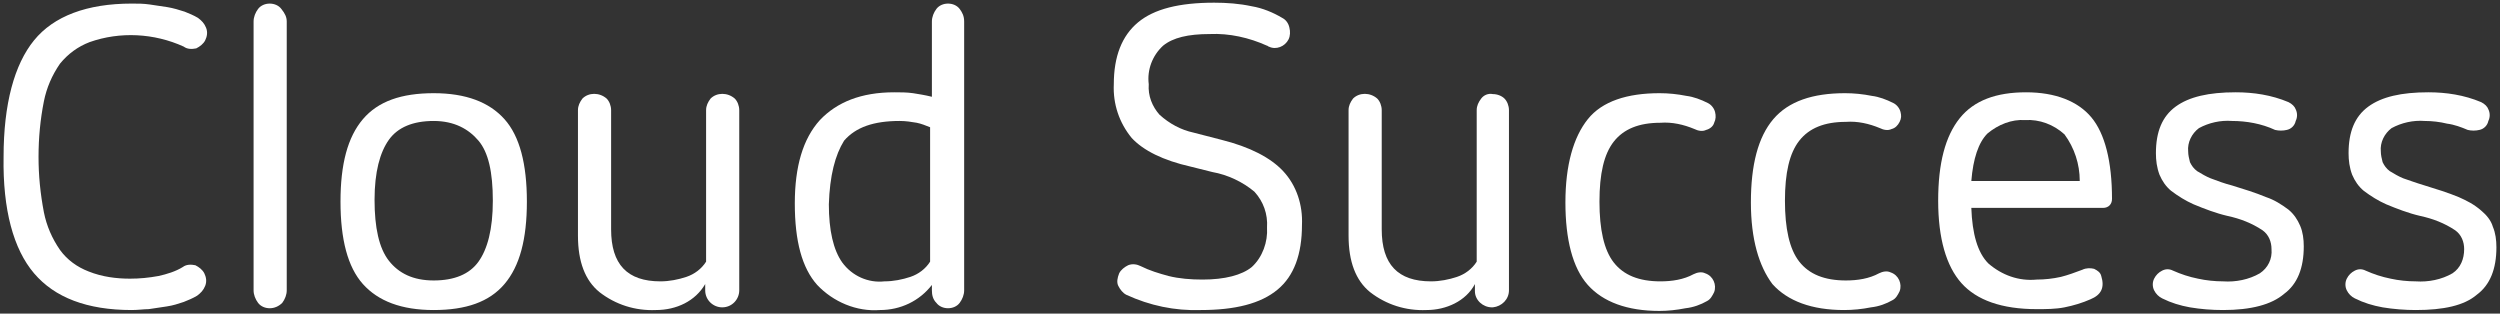 <?xml version="1.0" encoding="utf-8"?>
<!-- Generator: Adobe Illustrator 23.0.4, SVG Export Plug-In . SVG Version: 6.00 Build 0)  -->
<svg version="1.1" id="Layer_1" xmlns="http://www.w3.org/2000/svg" xmlns:xlink="http://www.w3.org/1999/xlink" x="0px" y="0px"
	 viewBox="0 0 279 35" style="enable-background:new 0 0 279 35;" xml:space="preserve">
<rect x="0" y="0" width="279" height="35" fill="#333333" stroke="none"/>
<style type="text/css">
	.st0{fill:#FFFFFF;}
</style>
<title>ccs-logo</title>
<g>
	<path class="st0" d="M14.7,34.6c-5,0-8.6-1.4-10.9-4.1s-3.5-7.1-3.4-13c0-5.9,1.2-10.3,3.4-13s5.9-4.1,10.9-4.1c0.7,0,1.3,0,2,0.1
		c0.7,0.1,1.3,0.2,2,0.3c0.6,0.1,1.3,0.3,1.9,0.5c0.5,0.2,1,0.4,1.5,0.7c0.4,0.3,0.7,0.6,0.9,1.1c0.2,0.5,0.1,1-0.1,1.4
		c-0.2,0.4-0.6,0.7-1,0.9c-0.5,0.1-1,0.1-1.4-0.2c-3.3-1.5-7.1-1.7-10.5-0.5C8.7,5.2,7.6,6,6.7,7.1c-0.9,1.3-1.5,2.7-1.8,4.2
		c-0.4,2-0.6,4.1-0.6,6.2c0,2.1,0.2,4.1,0.6,6.2c0.3,1.5,0.9,2.9,1.8,4.2c0.8,1.1,1.9,1.9,3.2,2.4c1.5,0.6,3.1,0.8,4.6,0.8
		c1.1,0,2.1-0.1,3.2-0.3c0.9-0.2,1.9-0.5,2.7-1c0.4-0.3,0.9-0.3,1.4-0.2c0.4,0.2,0.8,0.5,1,0.9c0.2,0.4,0.3,0.9,0.1,1.4
		c-0.2,0.5-0.5,0.8-0.9,1.1c-0.5,0.3-1,0.5-1.5,0.7c-0.6,0.2-1.2,0.4-1.9,0.5c-0.7,0.1-1.3,0.2-2,0.3C16.1,34.5,15.4,34.6,14.7,34.6
		z"/>
	<path class="st0" d="M30.1,34.4c-0.5,0-1-0.2-1.3-0.6c-0.3-0.4-0.5-0.9-0.5-1.4v-30c0-0.5,0.2-1,0.5-1.4c0.3-0.4,0.8-0.6,1.3-0.6
		c0.5,0,1,0.2,1.3,0.6C31.8,1.5,32,1.9,32,2.4v30c0,0.5-0.2,1-0.5,1.4C31.1,34.2,30.6,34.4,30.1,34.4z"/>
	<path class="st0" d="M48.4,34.6c-3.6,0-6.2-1-7.9-2.9c-1.7-1.9-2.5-5-2.5-9.2s0.8-7.2,2.5-9.2s4.3-2.9,7.9-2.9s6.2,1,7.9,2.9
		s2.5,5,2.5,9.2s-0.8,7.2-2.5,9.2S52,34.6,48.4,34.6z M48.4,31.3c2.3,0,4-0.7,5-2.1s1.6-3.6,1.6-6.8s-0.5-5.4-1.6-6.7
		s-2.7-2.2-5-2.2s-4,0.7-5,2.1s-1.6,3.6-1.6,6.7s0.5,5.4,1.6,6.8S46.1,31.3,48.4,31.3L48.4,31.3z"/>
	<path class="st0" d="M73.2,34.6c-2.3,0.1-4.5-0.6-6.3-2c-1.6-1.3-2.4-3.4-2.4-6.3v-14c0-0.5,0.2-0.9,0.5-1.3c0.7-0.7,1.9-0.7,2.7,0
		c0.3,0.3,0.5,0.8,0.5,1.3v13.3c0,3.9,1.8,5.8,5.5,5.8c1,0,2-0.2,2.9-0.5c0.9-0.3,1.7-0.9,2.2-1.7V12.3c0-0.5,0.2-0.9,0.5-1.3
		c0.7-0.7,1.9-0.7,2.7,0c0.3,0.3,0.5,0.8,0.5,1.3v20.1c0,1-0.8,1.9-1.9,1.9c-1,0-1.9-0.8-1.9-1.9v-0.7
		C77.6,33.6,75.5,34.6,73.2,34.6z"/>
	<path class="st0" d="M88.7,22.7c0-4.1,0.9-7.2,2.8-9.3c1.9-2,4.6-3.1,8.3-3.1c0.7,0,1.4,0,2.1,0.1c0.6,0.1,1.3,0.2,2.1,0.4V2.4
		c0-0.5,0.2-1,0.5-1.4c0.3-0.4,0.8-0.6,1.3-0.6c0.5,0,1,0.2,1.3,0.6c0.3,0.4,0.5,0.8,0.5,1.4v30c0,0.5-0.2,1-0.5,1.4
		c-0.3,0.4-0.8,0.6-1.3,0.6c-0.5,0-1-0.2-1.3-0.6c-0.4-0.4-0.5-0.9-0.5-1.4v-0.6c-1.4,1.8-3.5,2.8-5.8,2.8c-2.6,0.2-5.2-0.9-7-2.8
		C89.5,29.9,88.7,26.9,88.7,22.7z M92.5,22.8c0,2.9,0.5,5.1,1.5,6.5c1.1,1.5,2.9,2.3,4.7,2.1c1,0,2-0.2,2.9-0.5
		c0.9-0.3,1.7-0.9,2.2-1.7v-15c-0.5-0.2-1-0.4-1.5-0.5c-0.6-0.1-1.2-0.2-1.9-0.2c-2.9,0-4.9,0.7-6.2,2.2
		C93.2,17.3,92.6,19.6,92.5,22.8z"/>
	<path class="st0" d="M134,34.6c-2.9,0.1-5.7-0.5-8.3-1.7c-0.4-0.2-0.7-0.6-0.9-1c-0.2-0.4-0.1-0.9,0.1-1.4c0.2-0.4,0.6-0.7,1-0.9
		c0.5-0.2,1-0.1,1.4,0.1c1,0.5,2,0.8,3.1,1.1c1.2,0.3,2.5,0.4,3.8,0.4c2.5,0,4.4-0.5,5.5-1.4c1.2-1.1,1.8-2.8,1.7-4.4
		c0.1-1.5-0.4-2.9-1.4-4c-1.3-1.1-3-1.9-4.7-2.2l-2.4-0.6c-3.1-0.7-5.3-1.8-6.6-3.2c-1.4-1.7-2.1-3.8-2-6c0-3.1,0.9-5.4,2.7-6.9
		c1.8-1.5,4.6-2.2,8.5-2.2c1.4,0,2.8,0.1,4.2,0.4c1.2,0.2,2.4,0.7,3.4,1.3c0.4,0.2,0.7,0.6,0.8,1.1c0.1,0.4,0.1,0.9-0.1,1.3
		c-0.4,0.8-1.4,1.2-2.2,0.8c-0.1,0-0.1-0.1-0.2-0.1c-2-0.9-4.2-1.4-6.4-1.3c-2.4,0-4.1,0.4-5.2,1.3c-1.2,1.1-1.8,2.7-1.6,4.3
		c-0.1,1.3,0.4,2.5,1.2,3.4c1.1,1,2.4,1.7,3.8,2l3.1,0.8c3.2,0.8,5.5,2,6.9,3.5c1.5,1.6,2.2,3.8,2.1,6c0,3.3-0.9,5.7-2.7,7.2
		C140.7,33.9,137.8,34.6,134,34.6z"/>
	<path class="st0" d="M159.2,34.6c-2.3,0.1-4.5-0.6-6.3-2c-1.6-1.3-2.4-3.4-2.4-6.3v-14c0-0.5,0.2-0.9,0.5-1.3
		c0.7-0.7,1.9-0.7,2.7,0c0.3,0.3,0.5,0.8,0.5,1.3v13.3c0,3.9,1.8,5.8,5.5,5.8c1,0,2-0.2,2.9-0.5c0.9-0.3,1.7-0.9,2.2-1.7V12.3
		c0-0.5,0.2-0.9,0.5-1.3c0.3-0.4,0.8-0.6,1.3-0.5c0.5,0,1,0.2,1.3,0.5c0.3,0.3,0.5,0.8,0.5,1.3v20.1c0,1-0.8,1.8-1.8,1.9
		c0,0-0.1,0-0.1,0c-1,0-1.9-0.8-1.9-1.8c0,0,0,0,0-0.1v-0.7C163.6,33.6,161.4,34.6,159.2,34.6z"/>
	<path class="st0" d="M174.7,22.6c0-4.2,0.9-7.3,2.5-9.3s4.4-2.9,8-2.9c1,0,2,0.1,3,0.3c0.8,0.1,1.6,0.4,2.4,0.8
		c0.4,0.2,0.7,0.6,0.8,1c0.1,0.4,0.1,0.8-0.1,1.2c-0.1,0.4-0.5,0.7-0.9,0.8c-0.4,0.2-0.9,0.1-1.3-0.1c-1.2-0.5-2.5-0.8-3.8-0.7
		c-2.4,0-4.1,0.7-5.2,2.1s-1.6,3.6-1.6,6.7c0,3.1,0.5,5.4,1.6,6.8c1.1,1.4,2.8,2.1,5.2,2.1c1.3,0,2.6-0.2,3.7-0.8
		c0.4-0.2,0.9-0.3,1.3-0.1c0.9,0.3,1.3,1.3,1,2.1c-0.2,0.4-0.4,0.8-0.8,1c-0.7,0.4-1.5,0.7-2.4,0.8c-1,0.2-2,0.3-2.9,0.3
		c-3.6,0-6.3-1-8-2.9S174.7,26.7,174.7,22.6z"/>
	<path class="st0" d="M195.4,22.6c0-4.2,0.8-7.3,2.5-9.3s4.4-2.9,8-2.9c1,0,2,0.1,3,0.3c0.8,0.1,1.6,0.4,2.4,0.8
		c0.4,0.2,0.7,0.6,0.8,1c0.1,0.4,0.1,0.7-0.1,1.1c-0.2,0.4-0.5,0.7-0.9,0.8c-0.4,0.2-0.9,0.1-1.3-0.1c-1.2-0.5-2.5-0.8-3.8-0.7
		c-2.4,0-4.1,0.7-5.2,2.1s-1.6,3.6-1.6,6.7c0,3.1,0.5,5.4,1.6,6.8s2.8,2.1,5.2,2.1c1.3,0,2.6-0.2,3.7-0.8c0.4-0.2,0.9-0.3,1.3-0.1
		c0.9,0.3,1.3,1.3,1,2.1c-0.2,0.4-0.4,0.8-0.8,1c-0.7,0.4-1.5,0.7-2.4,0.8c-1,0.2-2,0.3-3,0.3c-3.6,0-6.3-1-8-2.9
		C196.3,29.7,195.4,26.7,195.4,22.6z"/>
	<path class="st0" d="M233.3,33.4c-0.9,0.4-1.9,0.7-2.9,0.9c-1,0.2-2.1,0.2-3.1,0.2c-3.9,0-6.7-1-8.4-2.9s-2.6-5-2.6-9.2
		s0.8-7.2,2.4-9.2s4.1-2.9,7.4-2.9s5.8,1,7.3,2.8s2.3,4.9,2.3,9.1c0,0.6-0.4,1-1,1H220c0.1,2.9,0.7,5,1.9,6.2c1.5,1.3,3.4,2,5.4,1.8
		c0.9,0,1.8-0.1,2.7-0.3c0.8-0.2,1.6-0.5,2.4-0.8c0.4-0.2,0.9-0.2,1.3-0.1c0.4,0.2,0.7,0.4,0.8,0.8
		C234.9,32.1,234.5,32.9,233.3,33.4z M226,13.4c-1.5-0.1-3,0.5-4.2,1.5c-1,1-1.6,2.8-1.8,5.3h12.1c0-1.9-0.6-3.7-1.7-5.2
		C229.2,13.9,227.6,13.3,226,13.4z"/>
	<path class="st0" d="M248.1,34.6c-1.3,0-2.5-0.1-3.7-0.3c-1.1-0.2-2.1-0.5-3.1-1c-0.4-0.2-0.7-0.5-0.9-0.9c-0.2-0.4-0.2-0.9,0-1.3
		c0.2-0.4,0.5-0.7,0.9-0.9c0.4-0.2,0.8-0.2,1.2,0c0.9,0.4,1.8,0.7,2.8,0.9c0.9,0.2,1.9,0.3,2.8,0.3c1.4,0.1,2.9-0.2,4.1-0.9
		c0.9-0.6,1.4-1.6,1.3-2.7c0-0.8-0.3-1.6-1-2.1c-1.2-0.8-2.5-1.3-3.9-1.6c-1.3-0.3-2.6-0.8-3.8-1.3c-0.9-0.4-1.7-0.9-2.5-1.5
		c-0.6-0.5-1-1.1-1.3-1.8c-0.3-0.8-0.4-1.6-0.4-2.4c0-2.4,0.7-4.1,2.2-5.2c1.5-1.1,3.7-1.6,6.7-1.6c2,0,4,0.3,5.9,1.1
		c0.4,0.2,0.7,0.5,0.8,0.8c0.2,0.4,0.2,0.9,0,1.3c-0.1,0.5-0.5,0.9-1,1c-0.4,0.1-0.9,0.1-1.3,0c-1.5-0.7-3.2-1-4.8-1
		c-1.3-0.1-2.6,0.2-3.7,0.8c-0.8,0.6-1.3,1.6-1.2,2.6c0,0.4,0.1,0.8,0.2,1.2c0.2,0.4,0.4,0.7,0.8,1c0.5,0.3,1,0.6,1.5,0.8
		c0.8,0.3,1.6,0.6,2.4,0.8c1.3,0.4,2.6,0.8,3.8,1.3c0.9,0.3,1.7,0.8,2.5,1.4c0.6,0.5,1,1.1,1.3,1.8c0.3,0.7,0.4,1.5,0.4,2.3
		c0,2.4-0.7,4.2-2.2,5.3C253.5,34,251.2,34.6,248.1,34.6z"/>
	<path class="st0" d="M269.6,34.6c-1.2,0-2.5-0.1-3.7-0.3c-1.1-0.2-2.1-0.5-3.1-1c-0.4-0.2-0.7-0.5-0.9-0.9c-0.2-0.4-0.2-0.9,0-1.3
		c0.2-0.4,0.5-0.7,0.9-0.9c0.4-0.2,0.8-0.2,1.2,0c0.9,0.4,1.8,0.7,2.8,0.9c0.9,0.2,1.9,0.3,2.8,0.3c1.4,0.1,2.9-0.2,4.1-0.9
		c0.9-0.6,1.3-1.6,1.3-2.7c0-0.8-0.3-1.6-1-2.1c-1.2-0.8-2.5-1.3-3.9-1.6c-1.3-0.3-2.6-0.8-3.8-1.3c-0.9-0.4-1.7-0.9-2.5-1.5
		c-0.6-0.5-1-1.1-1.3-1.8c-0.3-0.8-0.4-1.6-0.4-2.4c0-2.4,0.7-4.1,2.2-5.2s3.7-1.6,6.7-1.6c2,0,4,0.3,5.9,1.1
		c0.4,0.2,0.7,0.5,0.8,0.8c0.2,0.4,0.2,0.9,0,1.3c-0.1,0.5-0.5,0.9-1,1c-0.4,0.1-0.9,0.1-1.3,0c-0.7-0.3-1.5-0.6-2.3-0.7
		c-0.8-0.2-1.7-0.3-2.5-0.3c-1.3-0.1-2.6,0.2-3.7,0.8c-0.8,0.6-1.3,1.6-1.2,2.6c0,0.4,0.1,0.8,0.2,1.2c0.2,0.4,0.4,0.7,0.8,1
		c0.5,0.3,1,0.6,1.5,0.8c0.6,0.2,1.4,0.5,2.4,0.8c1.3,0.4,2.6,0.8,3.8,1.3c0.9,0.4,1.7,0.8,2.5,1.5c0.6,0.5,1.1,1.1,1.3,1.8
		c0.3,0.7,0.4,1.5,0.4,2.3c0,2.4-0.7,4.2-2.2,5.3C275,34.1,272.7,34.6,269.6,34.6z"/>
</g>
</svg>
